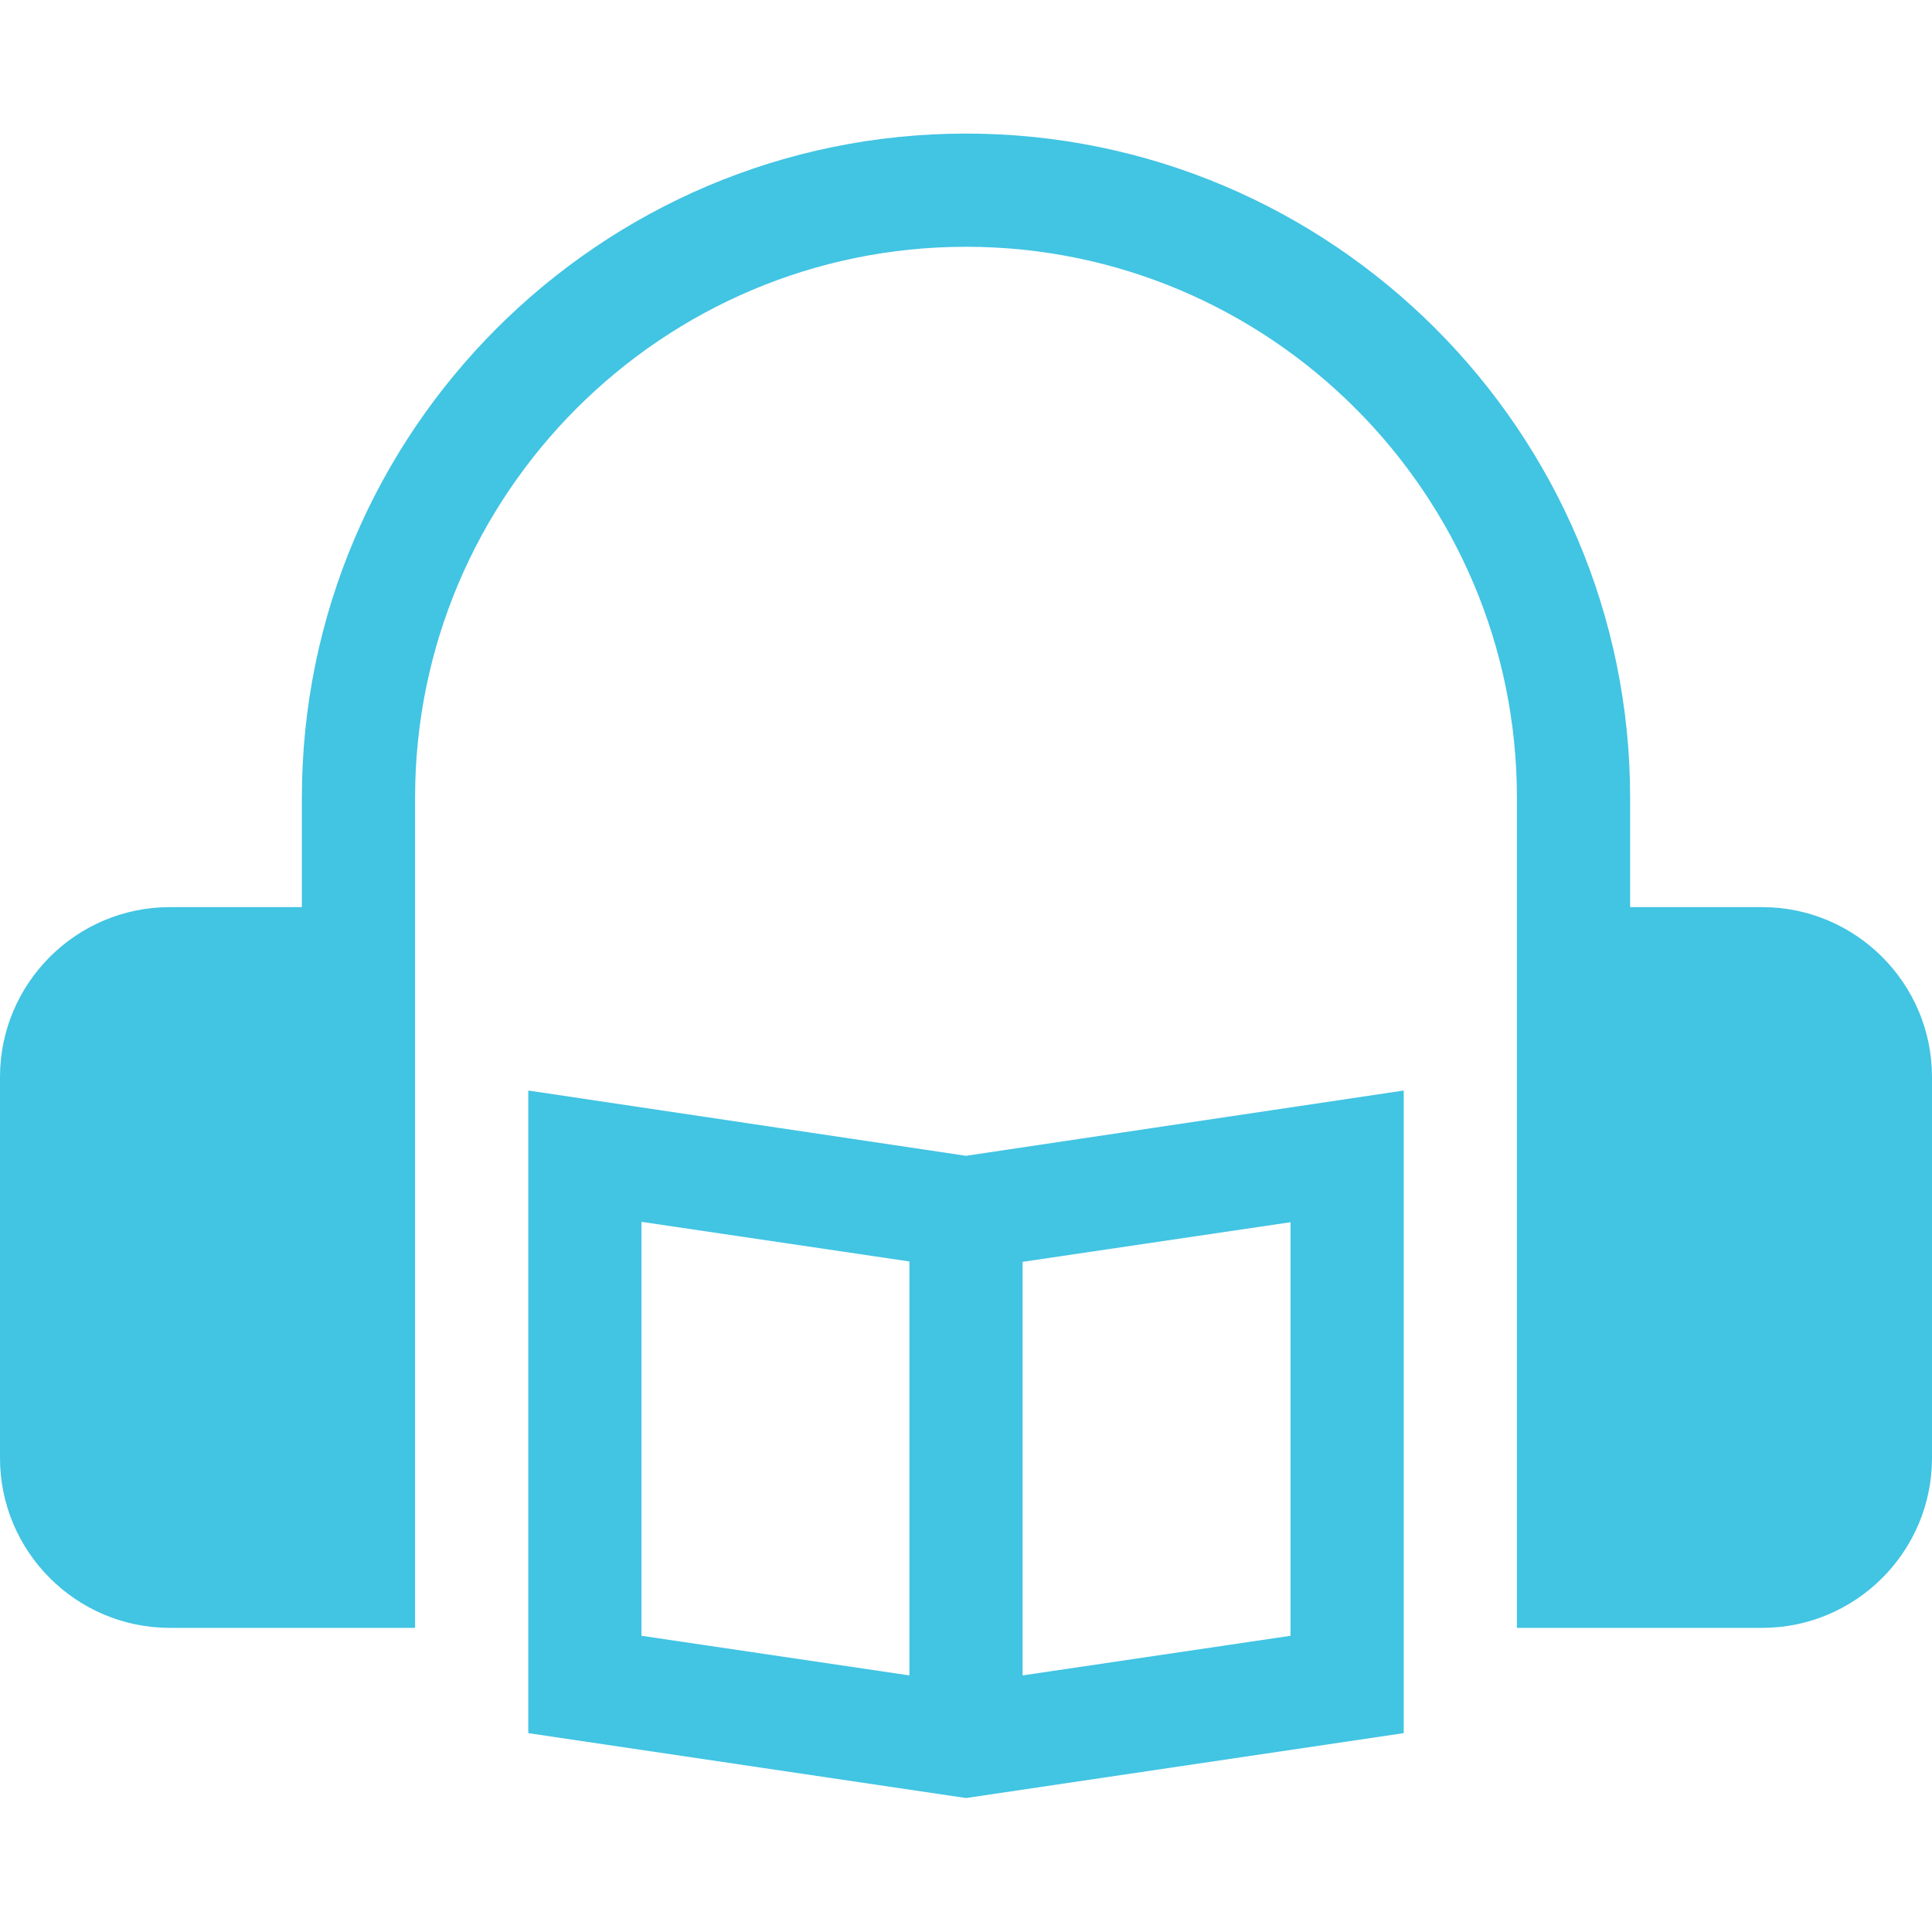 <svg xmlns="http://www.w3.org/2000/svg" xmlns:xlink="http://www.w3.org/1999/xlink" id="Capa_1" x="0px" y="0px" viewBox="0 0 512 512" style="enable-background:new 0 0 512 512;" xml:space="preserve"><style type="text/css">	.st0{fill:#42C4E3;}</style><g>	<g>		<g>			<path class="st0" d="M467,240.4h-35v-29c0-97-79-176-176-176s-176,79-176,176v29H45c-24.8,0-45,20.2-45,45v101     c0,24.8,20.2,45,45,45h65v-220c0-80.5,65.5-146,146-146s146,65.5,146,146v220h65c24.8,0,45-20.2,45-45v-101     C512,260.6,491.8,240.4,467,240.4z"></path>		</g>	</g></g><g>	<g>		<g>			<path class="st0" d="M256,306.3L140,289v170.3l116,17.2l116-17.2V289L256,306.3z M241,444l-71-10.5V323.8l71,10.5V444z      M342,433.5L271,444V334.4l71-10.5V433.5z"></path>		</g>	</g></g></svg>